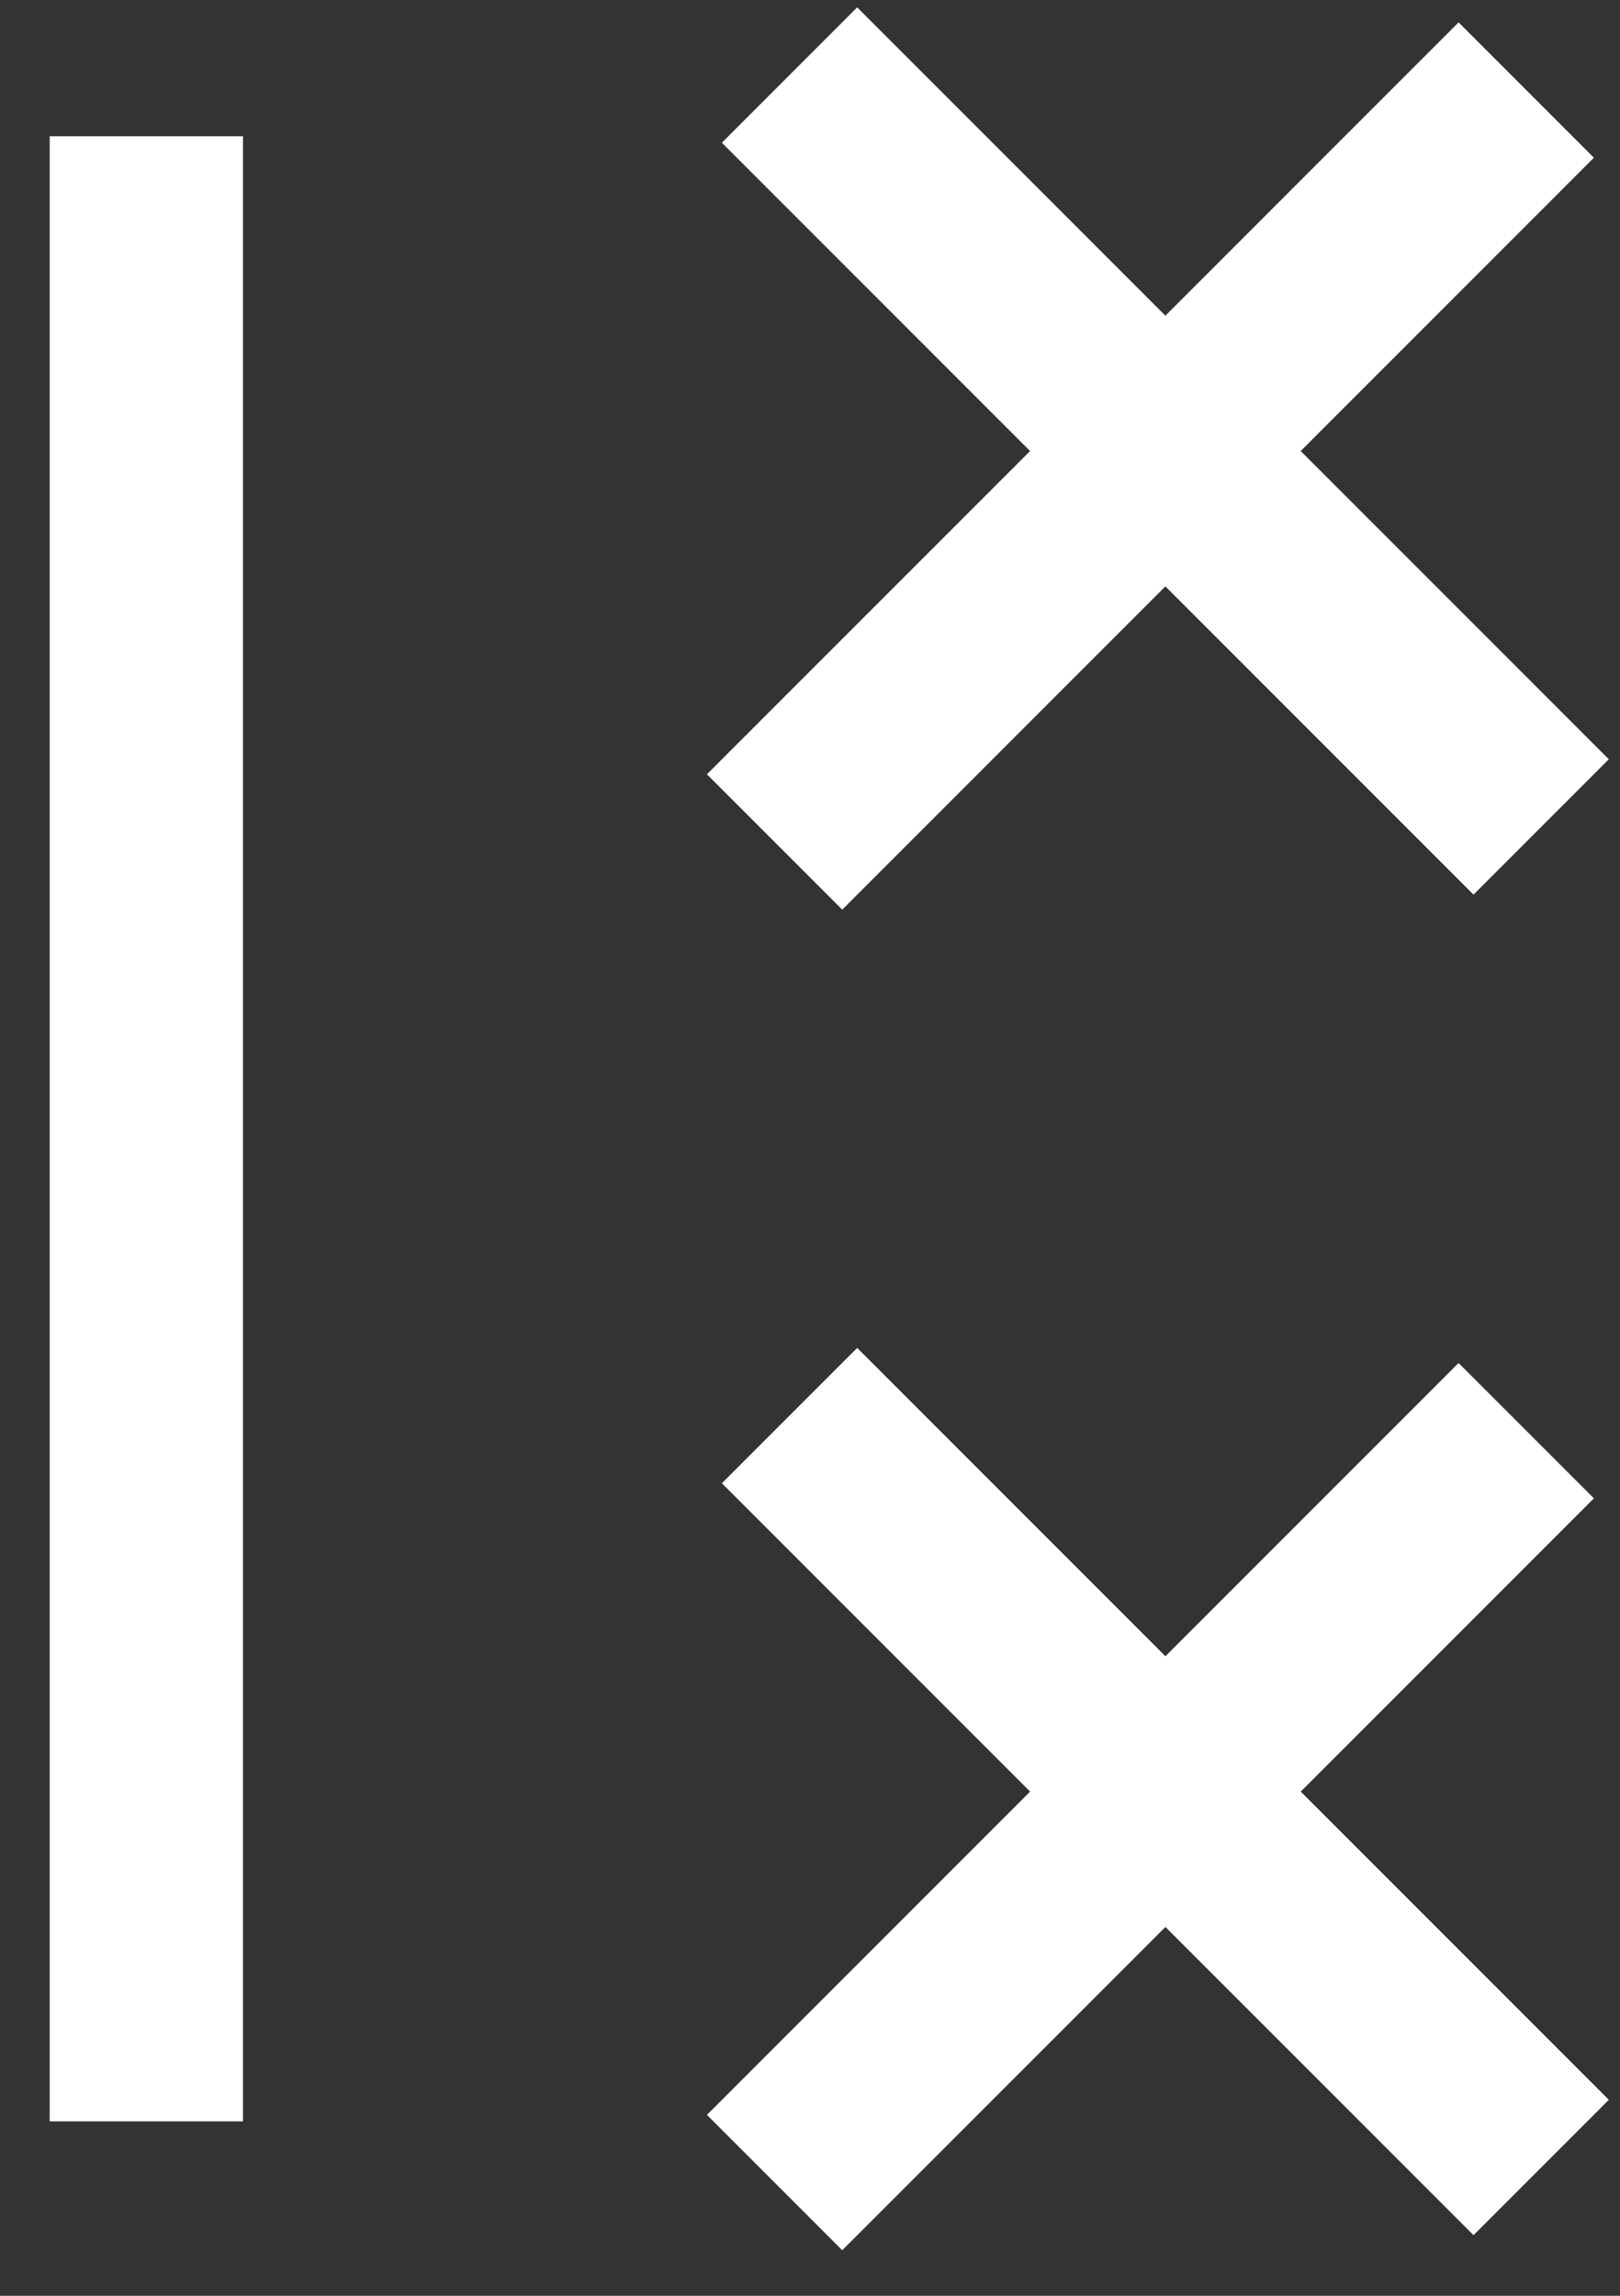 <svg width="24" height="34" viewBox="0 0 24 34" fill="none" xmlns="http://www.w3.org/2000/svg">
<rect x="0" y="0" width="24" height="34" fill="#333333" stroke="none"/>
<rect x="10.473" y="11.467" width="15.748" height="2.835" transform="rotate(-45 10.473 11.467)" fill="white"/>
<rect x="12.699" y="0.109" width="15.748" height="2.835" transform="rotate(45 12.699 0.109)" fill="white"/>
<rect x="10.473" y="31.321" width="15.748" height="2.835" transform="rotate(-45 10.473 31.321)" fill="white"/>
<rect x="12.699" y="19.962" width="15.748" height="2.835" transform="rotate(45 12.699 19.962)" fill="white"/>
<rect x="3.6" y="2.018" width="29.399" height="2.864" transform="rotate(90 3.6 2.018)" fill="white"/>
</svg>
